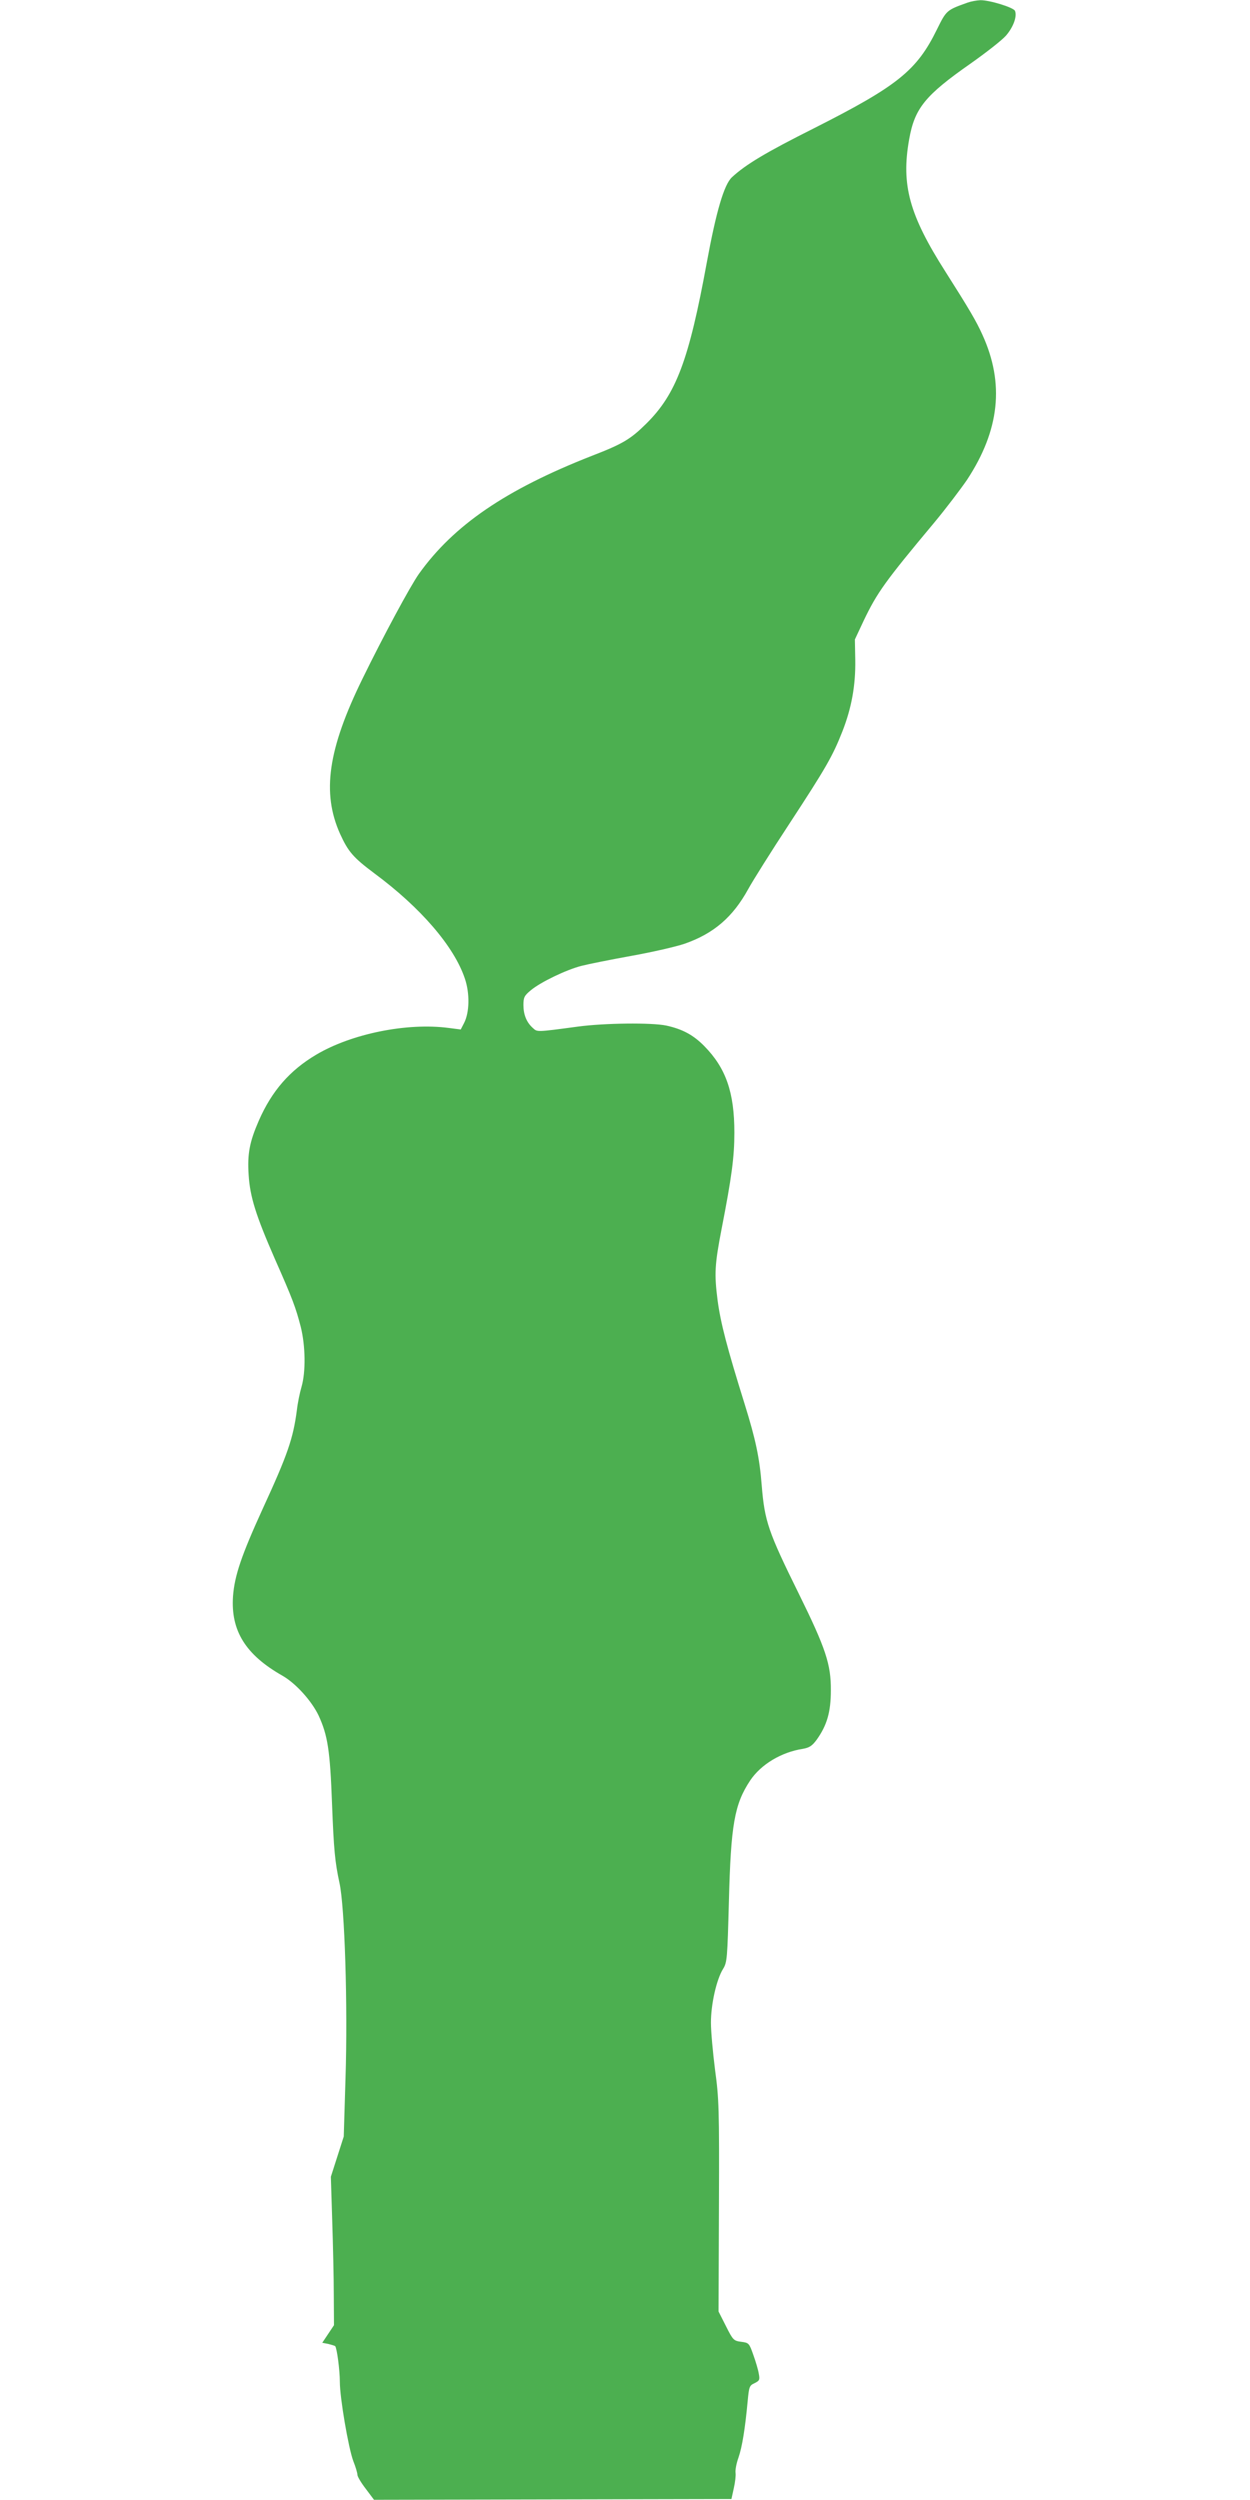 <?xml version="1.0" standalone="no"?>
<!DOCTYPE svg PUBLIC "-//W3C//DTD SVG 20010904//EN"
 "http://www.w3.org/TR/2001/REC-SVG-20010904/DTD/svg10.dtd">
<svg version="1.0" xmlns="http://www.w3.org/2000/svg"
 width="640pt" height="1280pt" viewBox="0 0 640 1280"
 preserveAspectRatio="xMidYMid meet">
<g transform="translate(0,1280) scale(0.1,-0.1)"
fill="#4caf50" stroke="none">
<path d="M4955 12787 c-109 -39 -109 -39 -158 -138 -103 -210 -201 -289 -628
-505 -247 -124 -351 -186 -422 -252 -40 -38 -80 -174 -128 -435 -92 -502 -157
-675 -311 -827 -80 -79 -120 -103 -278 -164 -441 -173 -707 -355 -885 -604
-44 -62 -183 -320 -289 -537 -177 -361 -209 -584 -115 -794 42 -92 67 -121
175 -202 238 -176 409 -375 464 -539 26 -76 24 -174 -4 -228 l-17 -33 -62 8
c-214 28 -498 -30 -678 -137 -135 -80 -227 -185 -294 -338 -47 -108 -59 -169
-52 -277 7 -113 37 -208 134 -430 92 -208 107 -249 133 -349 24 -97 26 -229 4
-306 -9 -30 -20 -84 -24 -120 -19 -145 -47 -227 -175 -505 -109 -239 -144
-342 -152 -448 -12 -176 64 -299 252 -406 69 -39 150 -129 186 -204 47 -102
59 -179 69 -452 9 -236 15 -298 38 -405 27 -121 43 -630 31 -1001 l-9 -298
-33 -103 -33 -103 7 -225 c4 -124 8 -295 8 -380 l1 -155 -30 -45 -30 -45 31
-6 c16 -4 32 -9 35 -11 9 -10 24 -123 24 -183 0 -82 44 -339 69 -406 12 -30
21 -61 21 -70 0 -9 19 -41 43 -72 l42 -56 915 2 915 2 12 55 c7 30 11 66 9 79
-2 13 4 48 15 78 19 55 34 149 47 288 7 75 9 81 35 93 26 13 28 17 22 49 -3
19 -16 63 -28 96 -21 60 -23 62 -62 67 -38 5 -42 8 -78 80 l-38 75 2 540 c2
501 0 551 -20 698 -11 87 -21 195 -21 241 0 94 28 220 62 275 21 34 22 52 30
346 10 392 28 497 109 619 55 82 159 145 270 162 33 6 47 15 70 46 53 74 73
142 73 253 1 133 -26 215 -164 495 -157 318 -175 371 -190 555 -11 141 -31
235 -87 415 -91 292 -123 414 -139 533 -17 135 -15 181 21 367 51 262 65 365
65 491 0 206 -43 330 -154 443 -56 57 -112 87 -194 105 -76 16 -317 13 -452
-5 -215 -29 -209 -28 -231 -8 -33 29 -49 69 -49 118 0 39 4 48 38 76 49 41
181 105 260 125 35 9 150 32 255 51 106 19 228 47 272 62 149 52 247 136 326
280 23 42 117 192 209 332 189 289 223 348 273 475 47 120 68 235 66 366 l-2
105 45 96 c69 144 108 199 362 503 59 71 134 170 167 218 167 254 193 493 79
743 -31 69 -68 132 -190 324 -184 289 -227 443 -185 677 28 159 82 225 315
388 78 55 160 119 181 143 37 43 57 97 46 126 -7 18 -132 56 -178 55 -19 -1
-47 -6 -64 -12z"/>
</g>
</svg>
